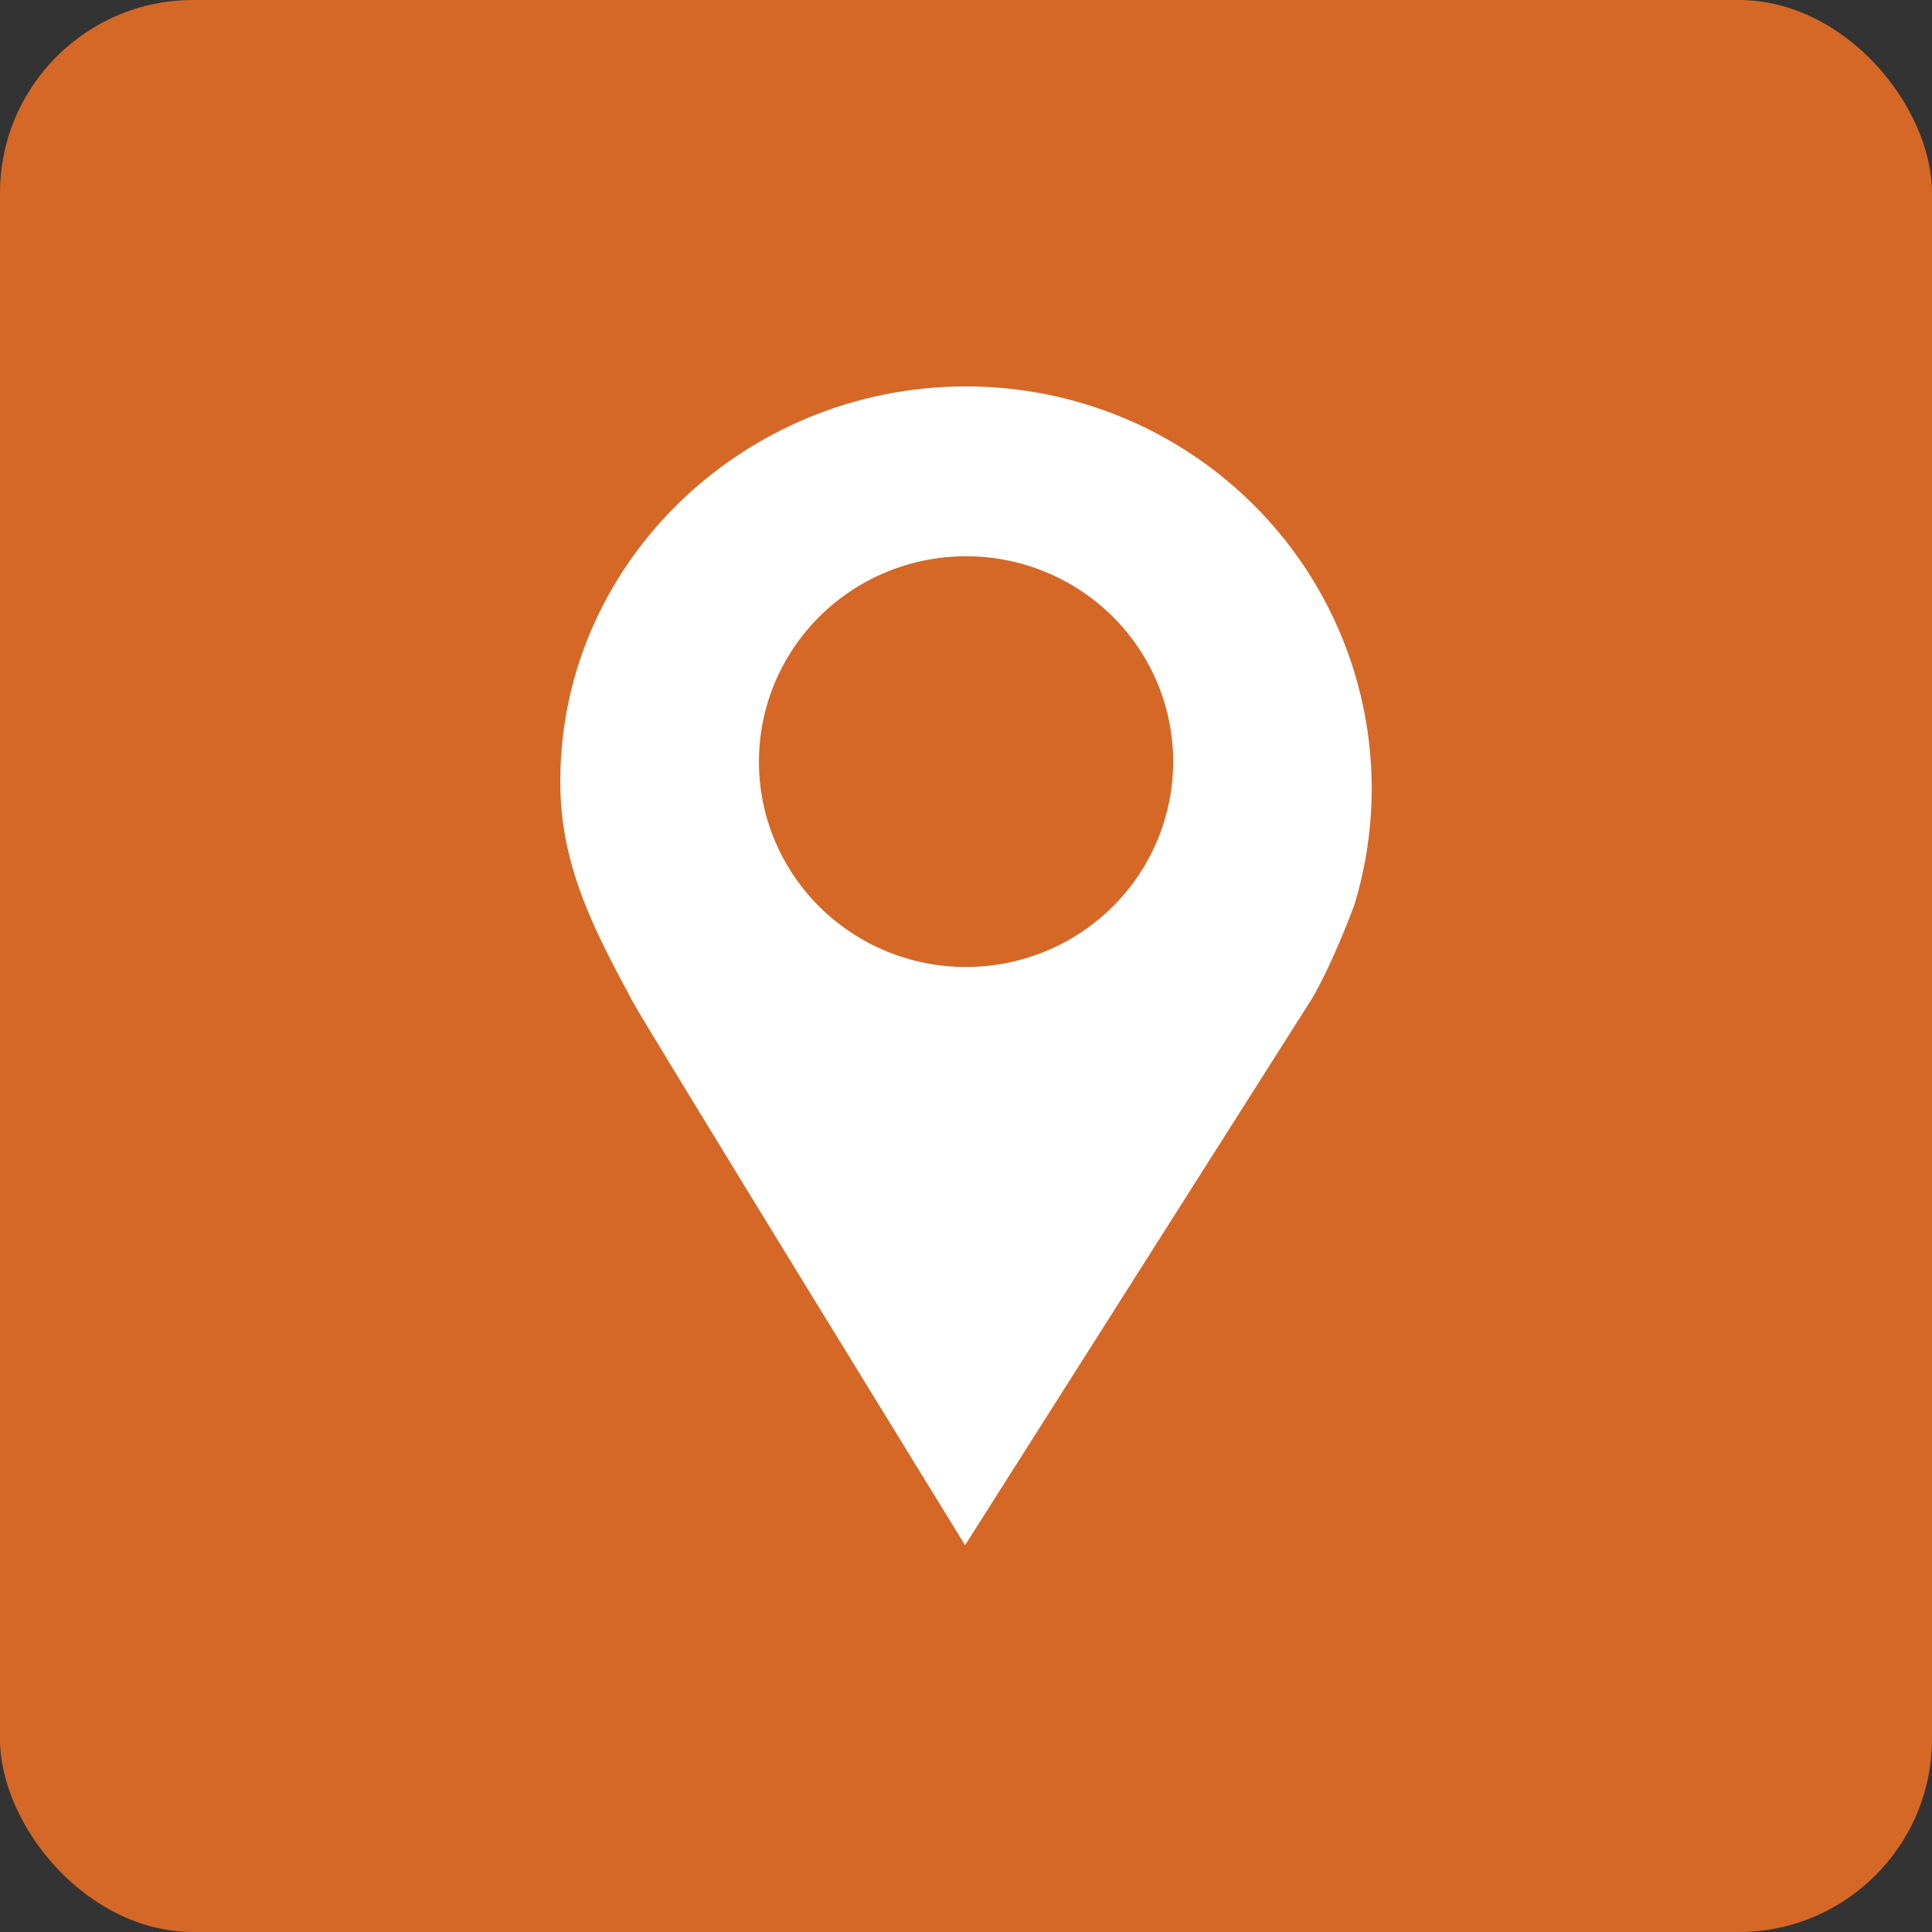 <svg width="50" height="50" viewBox="0 0 50 50" fill="none" xmlns="http://www.w3.org/2000/svg">
<rect x="0" y="0" width="50" height="50" fill="#333333" stroke="none"/>
<rect width="50" height="50" rx="5" fill="#D56827"/>
<path d="M25 10C19.202 10 14.392 14.661 14.502 20.41C14.542 22.562 15.491 24.261 16.36 25.897C16.692 26.526 24.974 39.986 24.974 39.986V40L24.975 39.99L24.978 40V39.986L33.959 25.836C34.519 24.877 35.05 23.421 35.05 23.421C35.525 21.866 35.626 20.222 35.344 18.621C35.063 17.02 34.408 15.507 33.431 14.202C32.454 12.898 31.183 11.838 29.719 11.108C28.255 10.379 26.639 9.999 25 10ZM24.999 25.026C24.295 25.026 23.598 24.889 22.948 24.622C22.298 24.355 21.707 23.963 21.209 23.47C20.712 22.976 20.317 22.39 20.048 21.745C19.779 21.101 19.641 20.41 19.641 19.712C19.641 18.66 19.955 17.632 20.544 16.758C21.133 15.884 21.97 15.202 22.95 14.8C23.929 14.397 25.007 14.292 26.047 14.497C27.087 14.702 28.043 15.209 28.792 15.952C29.542 16.696 30.052 17.643 30.259 18.675C30.466 19.706 30.359 20.775 29.953 21.746C29.547 22.718 28.86 23.547 27.978 24.131C27.096 24.715 26.059 25.026 24.999 25.026Z" fill="white"/>
</svg>
